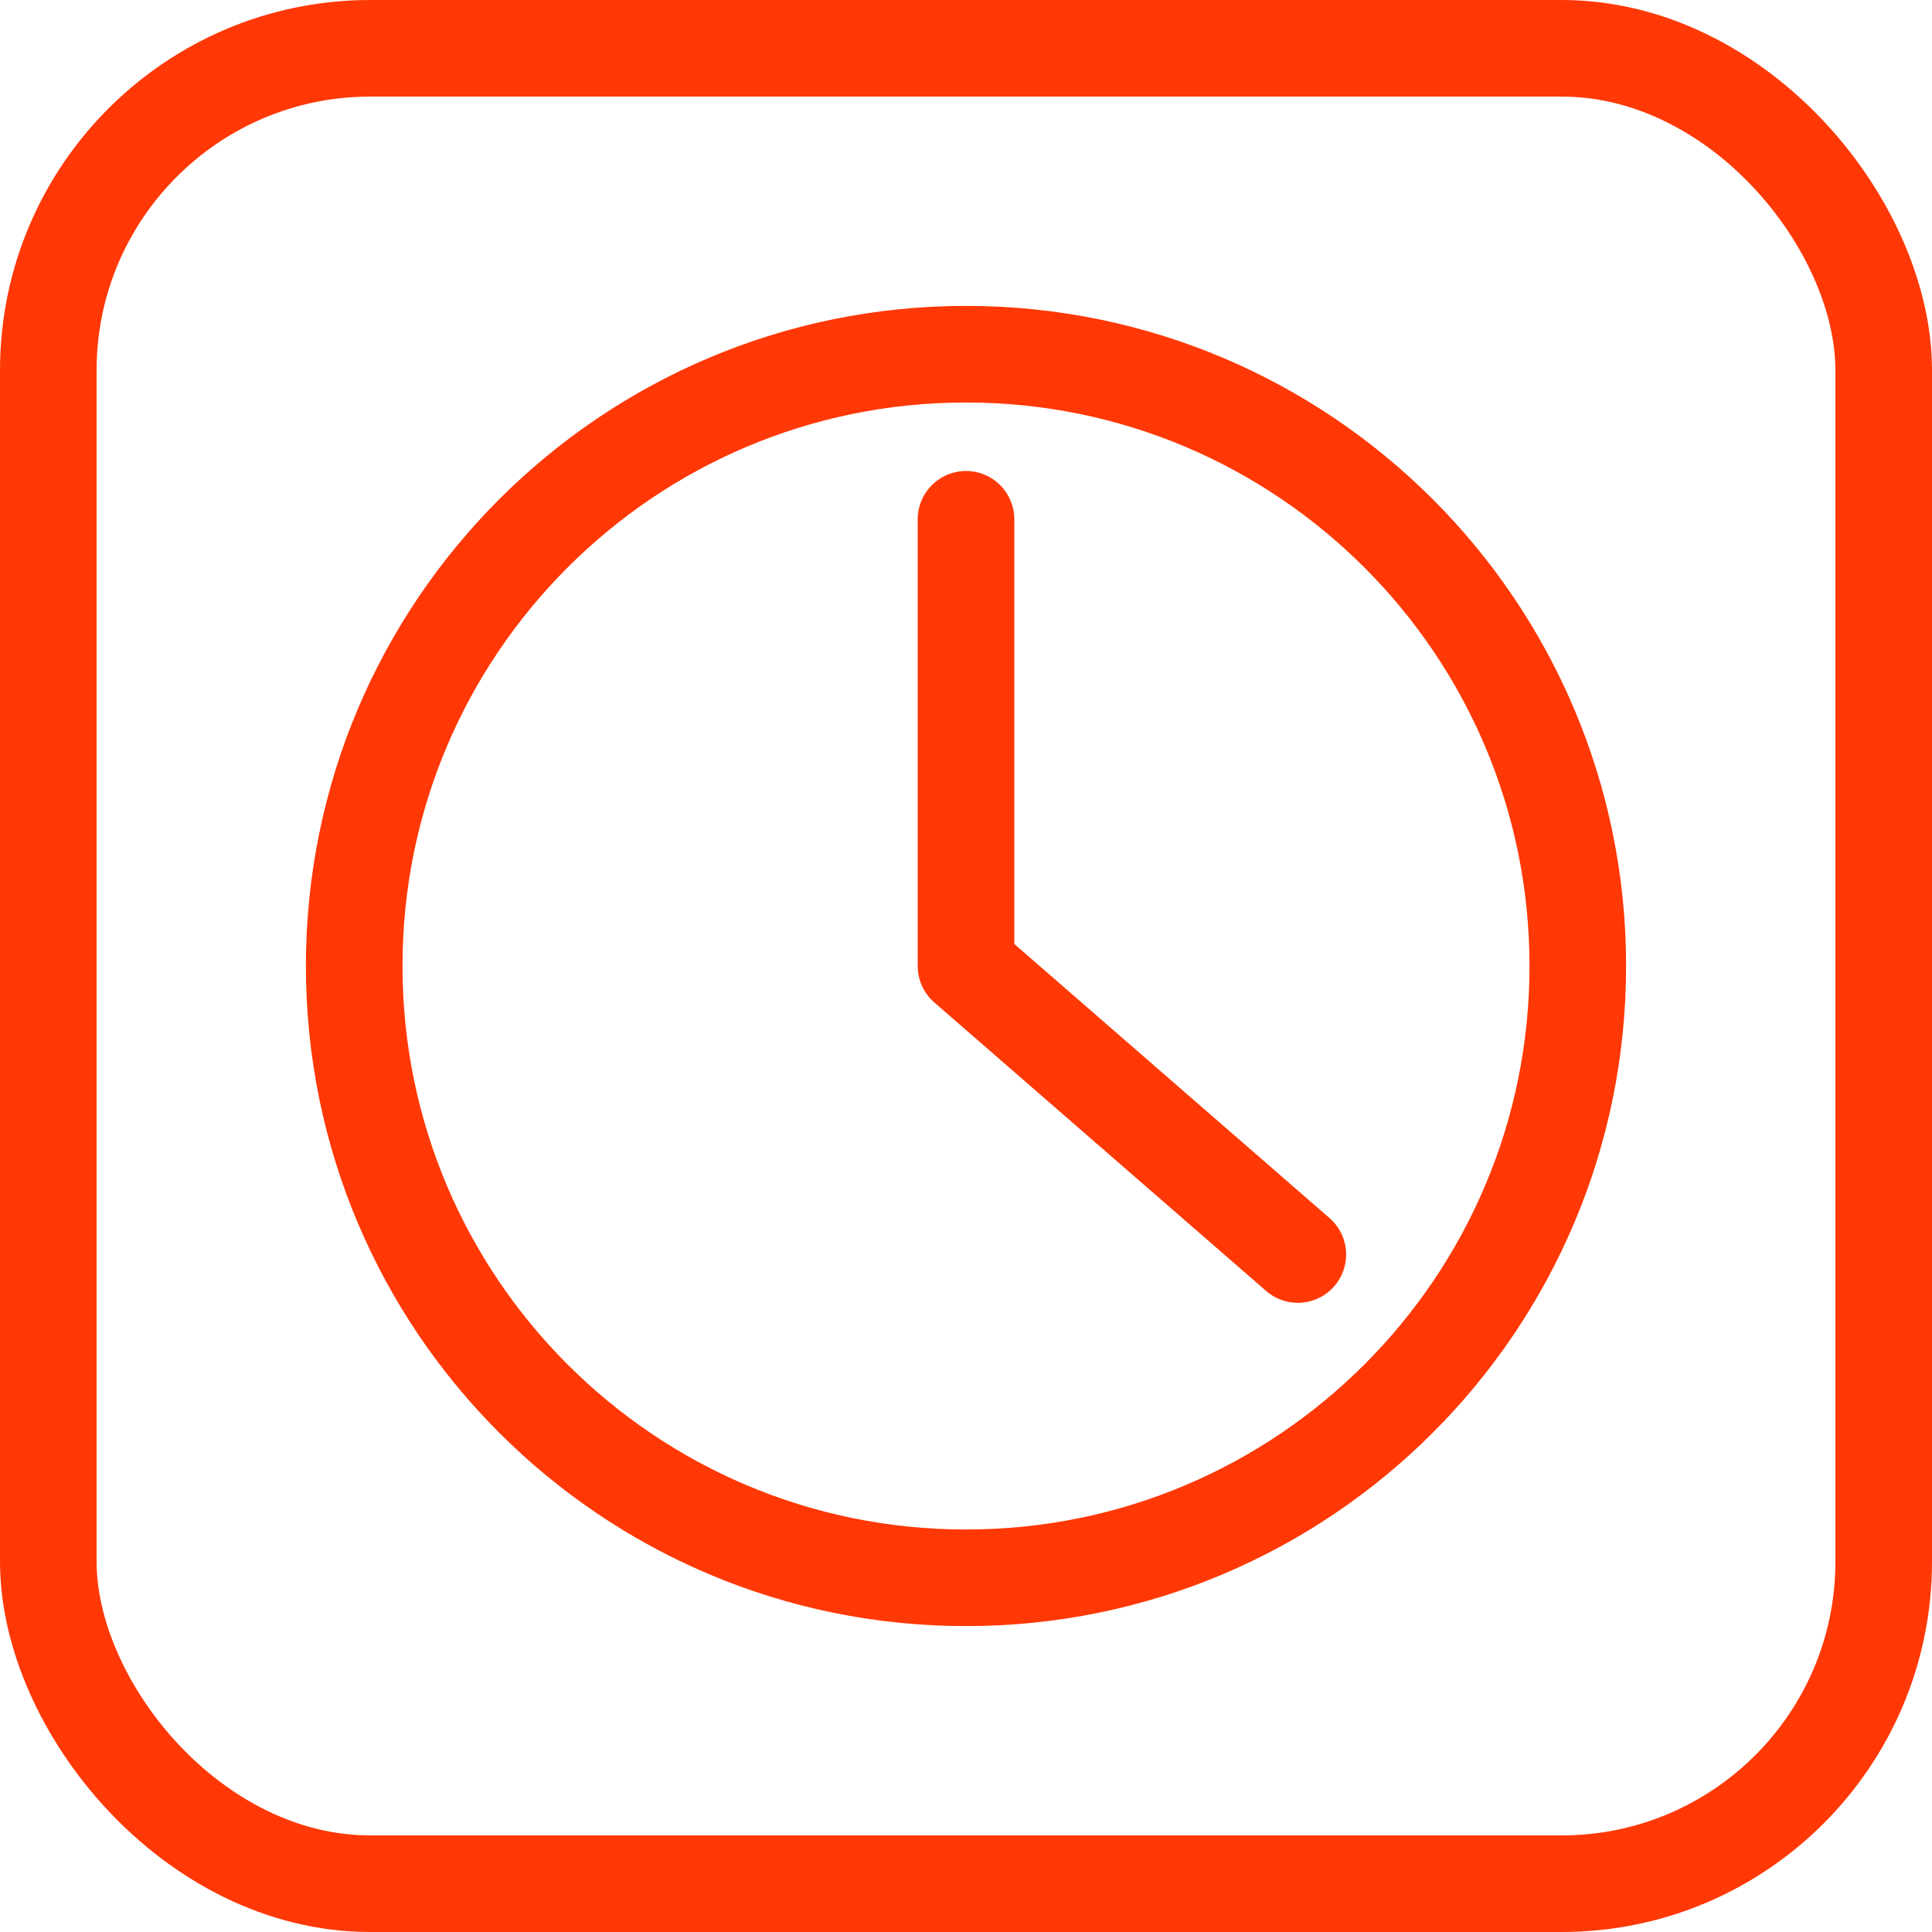<?xml version="1.0" encoding="UTF-8"?>
<svg width="60px" height="60px" viewBox="0 0 60 60" version="1.1" xmlns="http://www.w3.org/2000/svg" xmlns:xlink="http://www.w3.org/1999/xlink">
    <!-- Generator: sketchtool 57.1 (101010) - https://sketch.com -->
    <title>B87210AD-F456-4111-8F4E-2648460D90F9</title>
    <desc>Created with sketchtool.</desc>
    <g id="Desktop" stroke="none" stroke-width="1" fill="none" fill-rule="evenodd">
        <g id="T---Pot" transform="translate(-1215, -1227)" stroke="#FF3805" stroke-width="3">
            <g id="ic_Duration" transform="translate(1215, 1227)">
                <rect id="Rectangle" x="1.5" y="1.5" width="57" height="57" rx="10"></rect>
                <g id="Group-2" transform="translate(11, 11)" stroke-linecap="round" stroke-linejoin="round">
                    <path d="M38,19 C38,29.493 29.493,38 19,38 C8.507,38 0,29.493 0,19 C0,8.507 8.507,0 19,0 C29.493,0 38,8.507 38,19 Z" id="Stroke-1"></path>
                    <polyline id="Stroke-3" points="29.305 27.96 19 19 19 5.127"></polyline>
                </g>
            </g>
        </g>
    </g>
</svg>